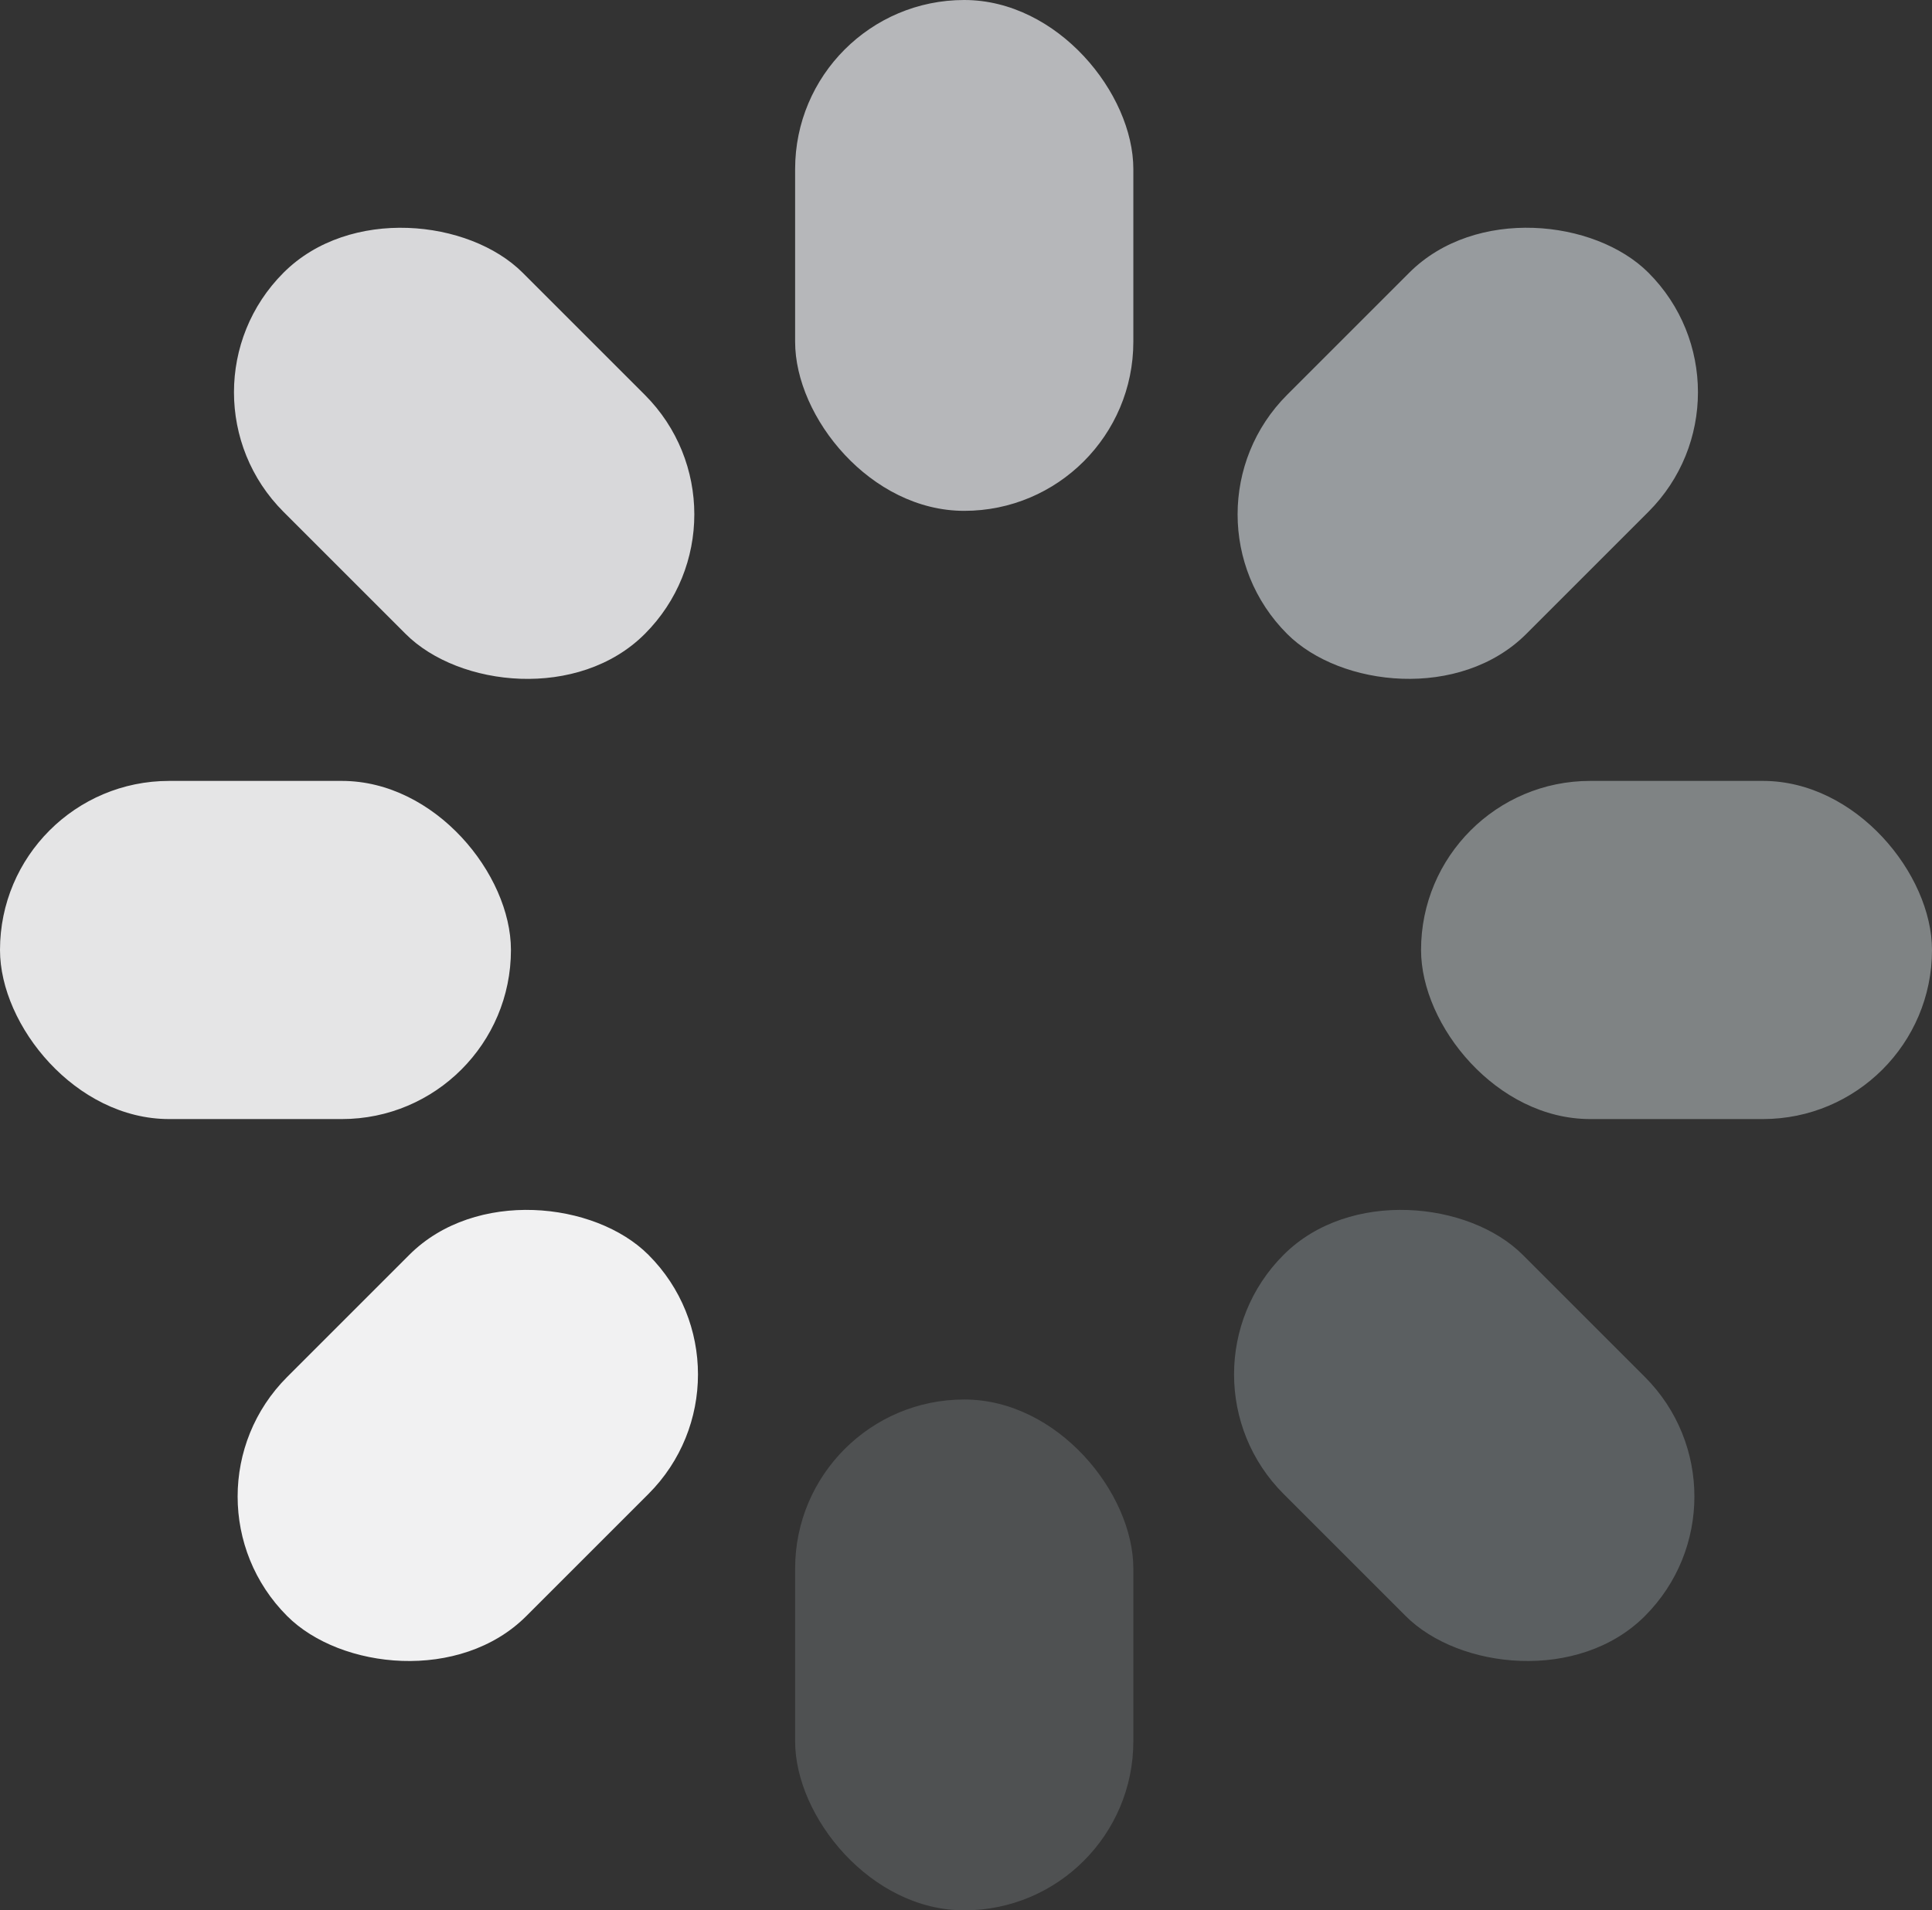 <?xml version="1.0" encoding="UTF-8"?>
<svg id="Layer_1" xmlns="http://www.w3.org/2000/svg" version="1.1" viewBox="0 0 387.46 383.19">
  <rect x="0" y="0" width="387.46" height="383.19" fill="#333333" stroke="none"/>
  <!-- Generator: Adobe Illustrator 29.8.2, SVG Export Plug-In . SVG Version: 2.1.1 Build 3)  -->
  <defs>
    <style>
      .st0 {
        fill: #4f5152;
      }

      .st1 {
        fill: #979b9e;
      }

      .st2 {
        fill: #b6b7ba;
      }

      .st3 {
        fill: #d8d8da;
      }

      .st4 {
        fill: #f1f1f2;
      }

      .st5 {
        fill: #e5e5e6;
      }

      .st6 {
        fill: #5b5f61;
      }

      .st7 {
        fill: #7f8384;
      }
    </style>
  </defs>
  <rect class="st2" x="159.46" y="0" width="67.83" height="102.47" rx="33.92" ry="33.92"/>
  <rect class="st0" x="159.46" y="280.72" width="67.83" height="102.47" rx="33.92" ry="33.92"/>
  <rect class="st1" x="243.13" y="57.01" width="102.47" height="67.83" rx="33.92" ry="33.92" transform="translate(21.92 234.78) rotate(-45)"/>
  <rect class="st7" x="284.99" y="156.64" width="102.47" height="67.83" rx="33.92" ry="33.92"/>
  <rect class="st6" x="259.73" y="236.7" width="67.83" height="102.47" rx="33.92" ry="33.92" transform="translate(-117.59 291.97) rotate(-45)"/>
  <rect class="st3" x="59.17" y="39.69" width="67.83" height="102.47" rx="33.92" ry="33.92" transform="translate(-37.03 92.46) rotate(-45)"/>
  <rect class="st5" x="0" y="156.64" width="102.47" height="67.83" rx="33.92" ry="33.92"/>
  <rect class="st4" x="42.58" y="254.02" width="102.47" height="67.83" rx="33.92" ry="33.92" transform="translate(-176.12 150.67) rotate(-45)"/>
</svg>